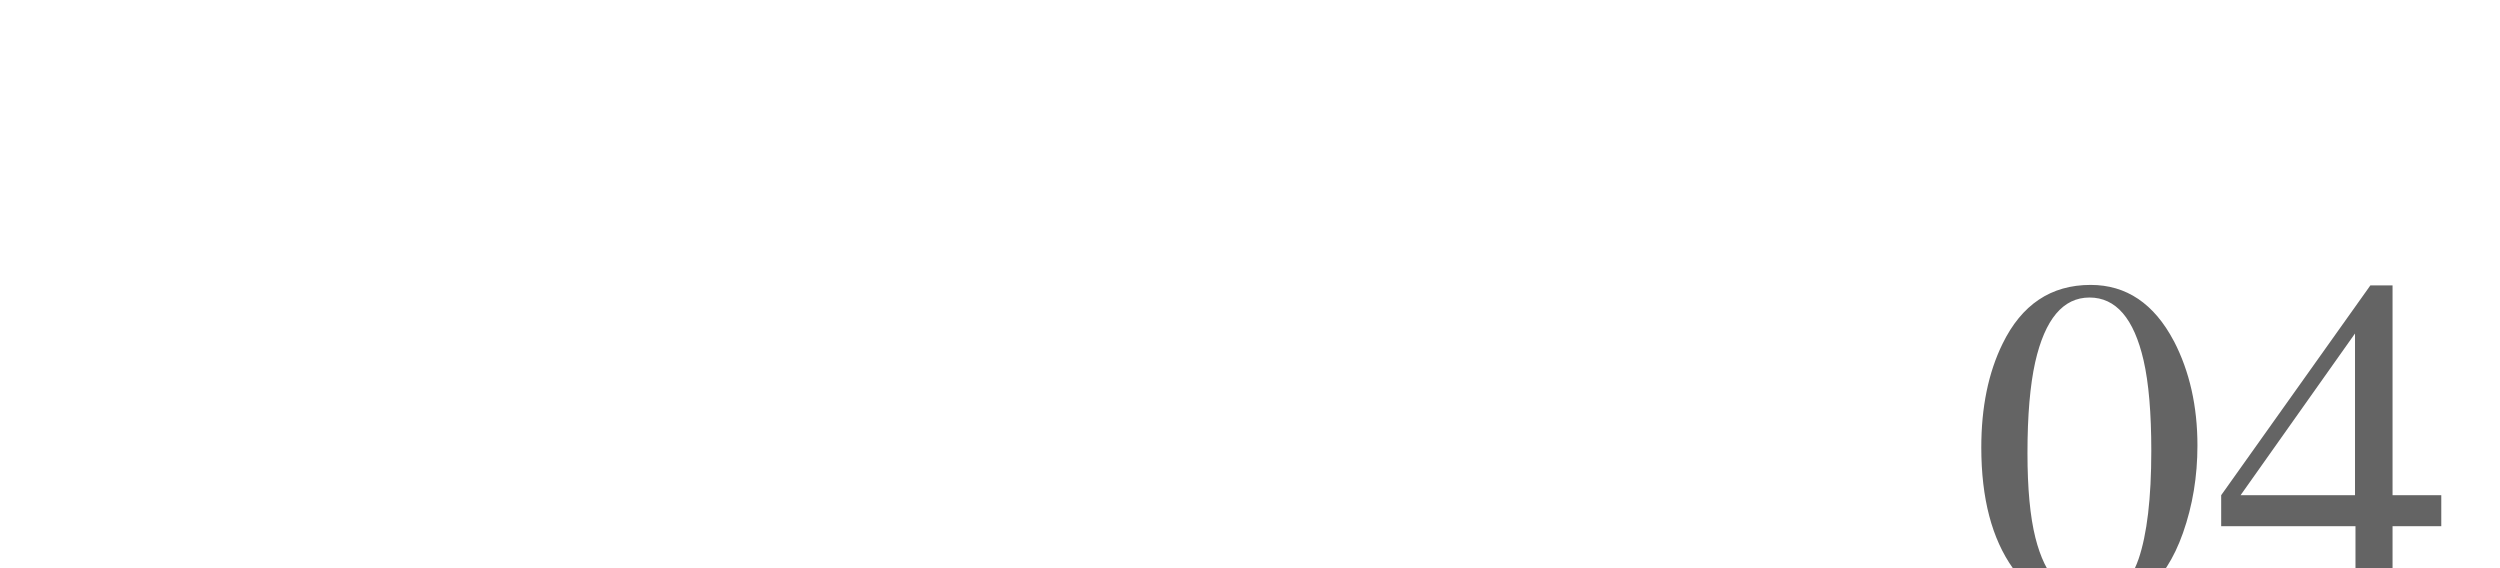 <?xml version="1.0" encoding="UTF-8"?>
<svg id="Ebene_1" xmlns="http://www.w3.org/2000/svg" width="258.6mm" height="58.8mm" version="1.1" viewBox="0 0 733.04 166.68">
  <!-- Generator: Adobe Illustrator 29.3.0, SVG Export Plug-In . SVG Version: 2.1.0 Build 146)  -->
  <defs>
    <style>
      .st0 {
        fill: #646464;
      }
    </style>
  </defs>
  <path class="st0" d="M637.43,100.02c4.6,8.89,6.9,19.1,6.9,30.62,0,9.07-1.41,17.61-4.24,25.63-5.33,15.08-14.56,22.63-27.69,22.63-8.98,0-16.36-4.08-22.15-12.24-6.2-8.7-9.3-20.53-9.3-35.48,0-11.76,2.07-21.88,6.22-30.35,5.61-11.53,14.22-17.29,25.84-17.29,10.48,0,18.62,5.49,24.4,16.47h.02ZM627.04,164.01c2.51-7.33,3.76-17.94,3.76-31.83,0-11.07-.75-19.9-2.26-26.5-2.83-12.3-8.11-18.44-15.86-18.44s-13.06,6.33-15.93,18.99c-1.5,6.74-2.26,15.62-2.26,26.64,0,10.34.77,18.6,2.32,24.79,2.92,11.57,8.38,17.35,16.41,17.35,6.7,0,11.3-3.67,13.81-11h.01Z"/>
  <path class="st0" d="M695.05,83.68h6.49v61.52h14.29v9.09h-14.29v23.31h-10.87v-23.31h-39.38v-9.09l43.75-61.52h.01ZM690.53,97.79l-33.55,47.41h33.55v-47.41Z"/>
</svg>